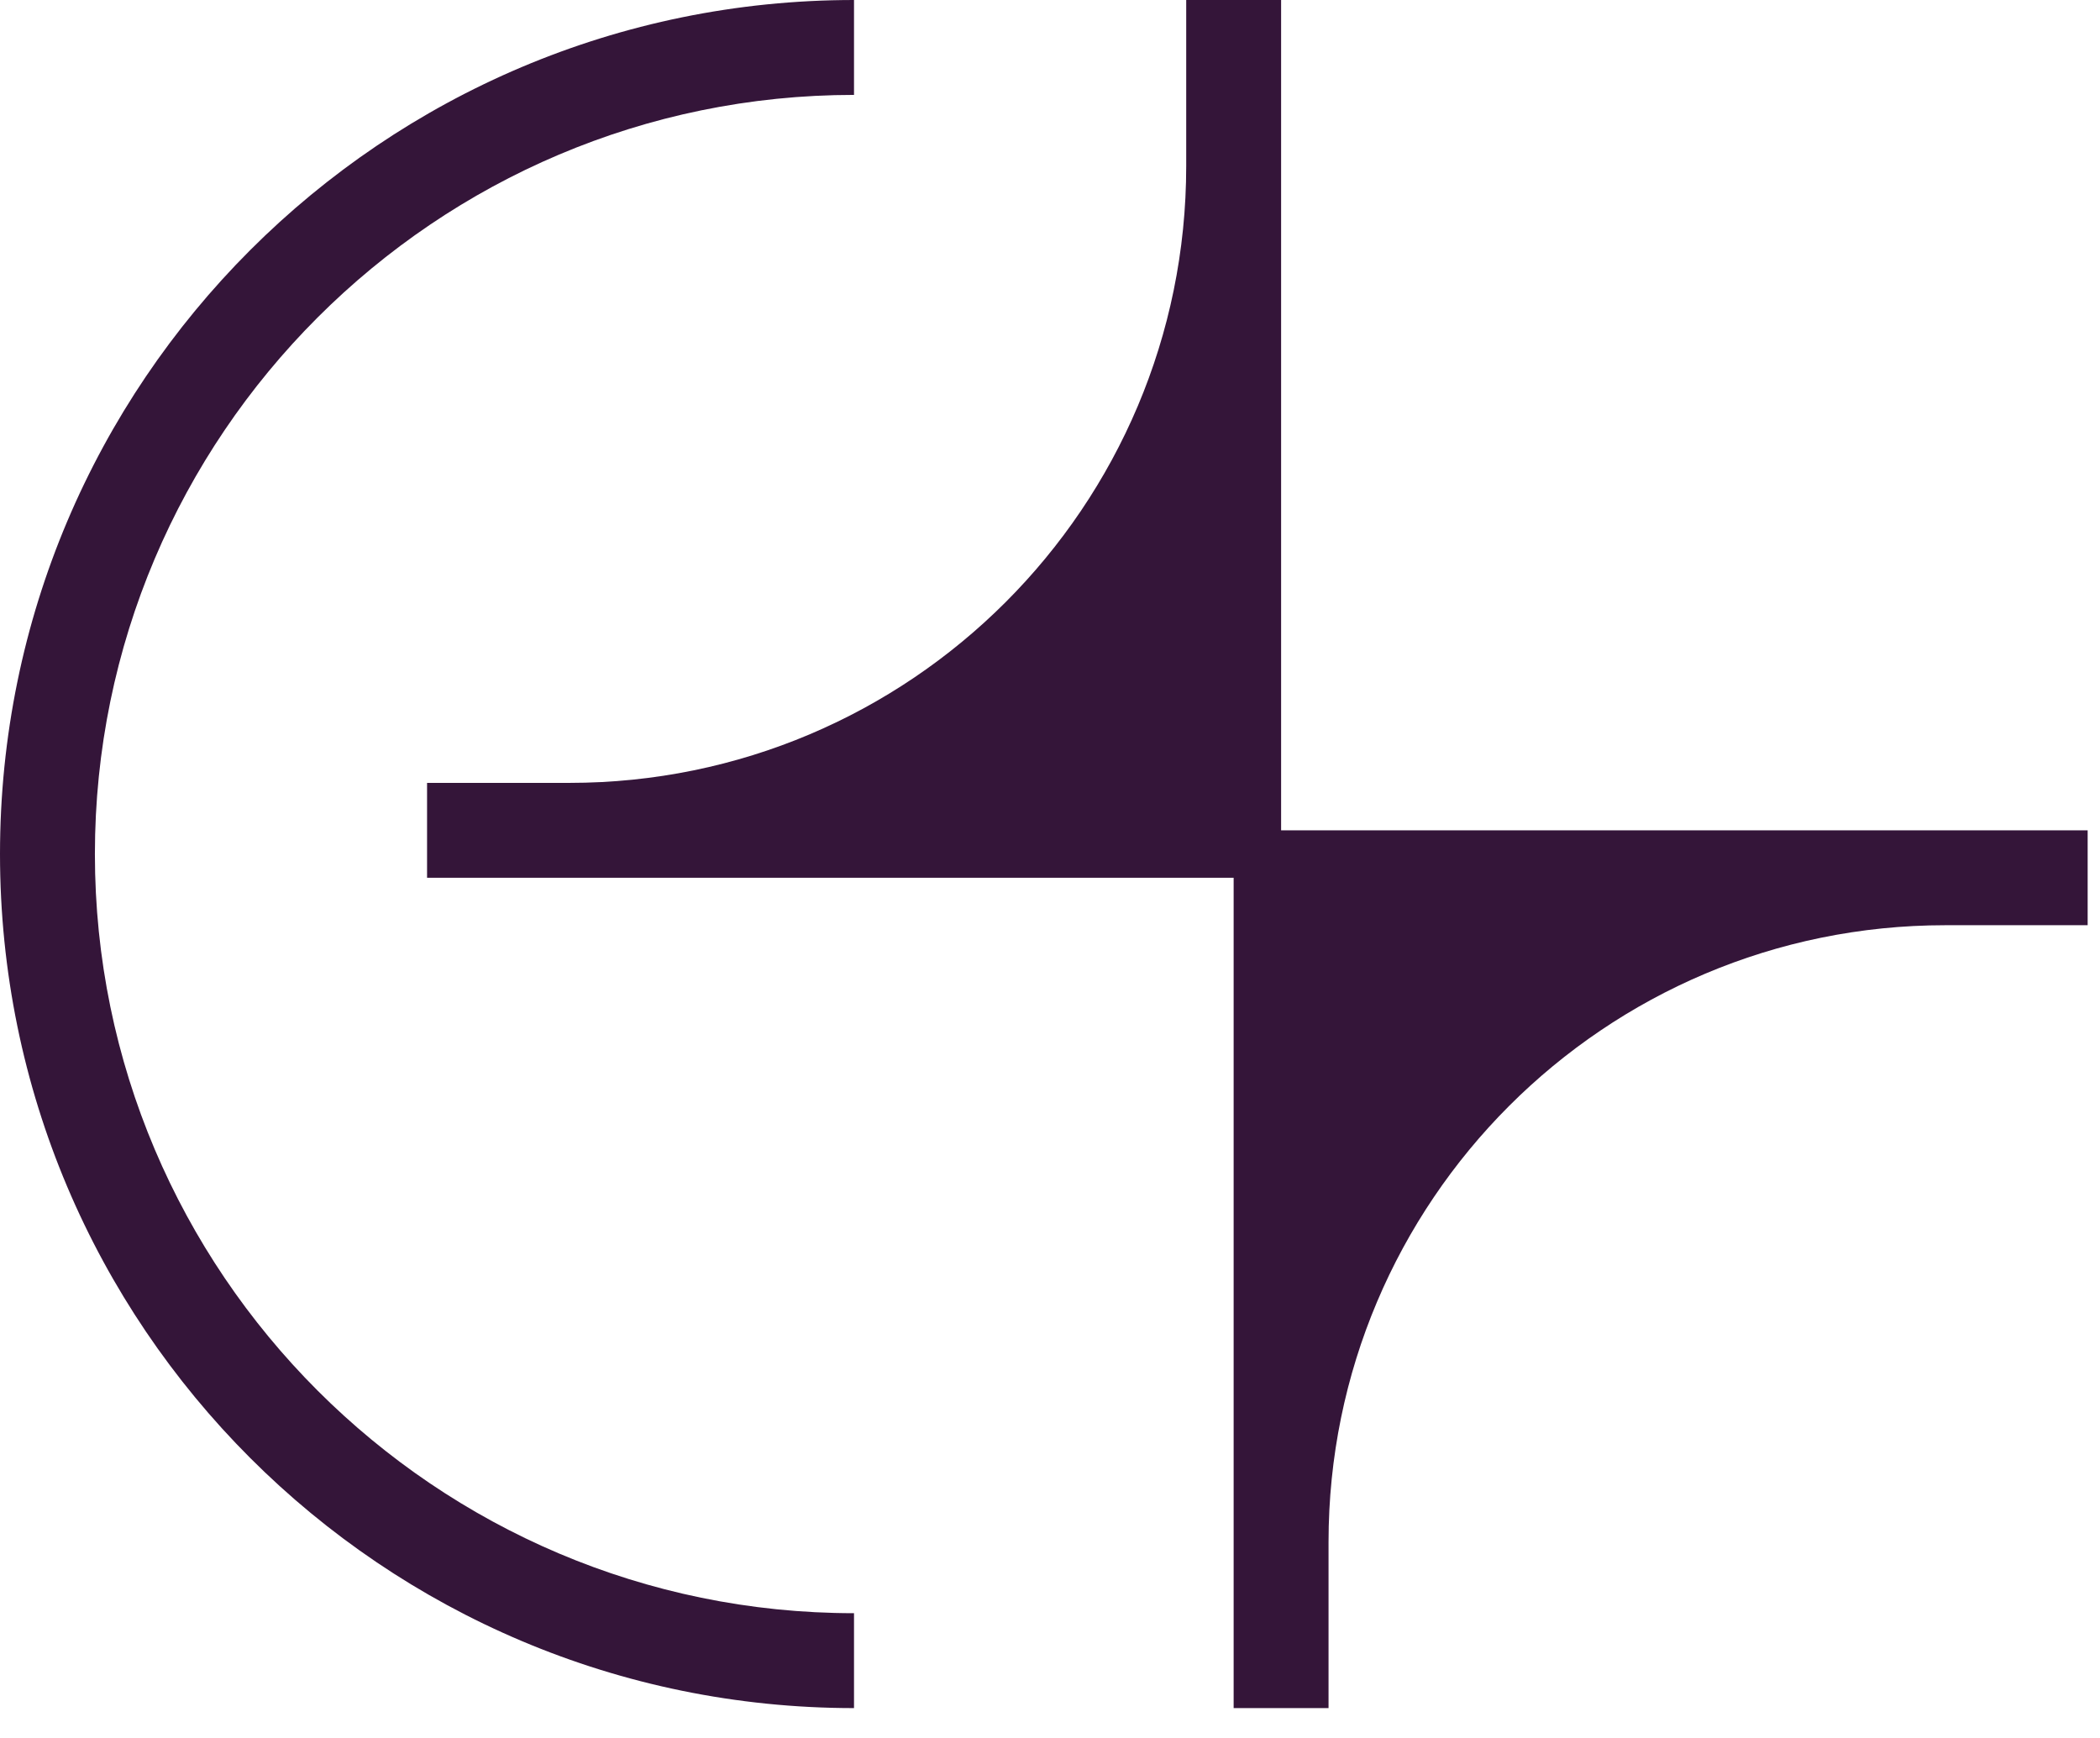 <?xml version="1.0" encoding="utf-8"?>
<svg xmlns="http://www.w3.org/2000/svg" fill="none" height="100%" overflow="visible" preserveAspectRatio="none" style="display: block;" viewBox="0 0 58 48" width="100%">
<g id="Group">
<path d="M2.621 23.587C2.621 35.145 12.03 44.554 23.587 44.554V47.175C10.562 47.175 0 36.613 0 23.587C0 10.562 10.562 0 23.587 0V2.621C12.03 2.621 2.621 12.03 2.621 23.587Z" fill="#341539" id="Vector"/>
<path d="M57.659 22.932V25.553H53.728C44.319 25.553 36.693 33.179 36.693 42.588V47.175H34.072V24.242H11.795V21.622H15.726C25.135 21.622 32.762 13.995 32.762 4.586V-0H35.383V22.932H57.659Z" fill="#341539" id="Vector_2"/>
</g>
</svg>